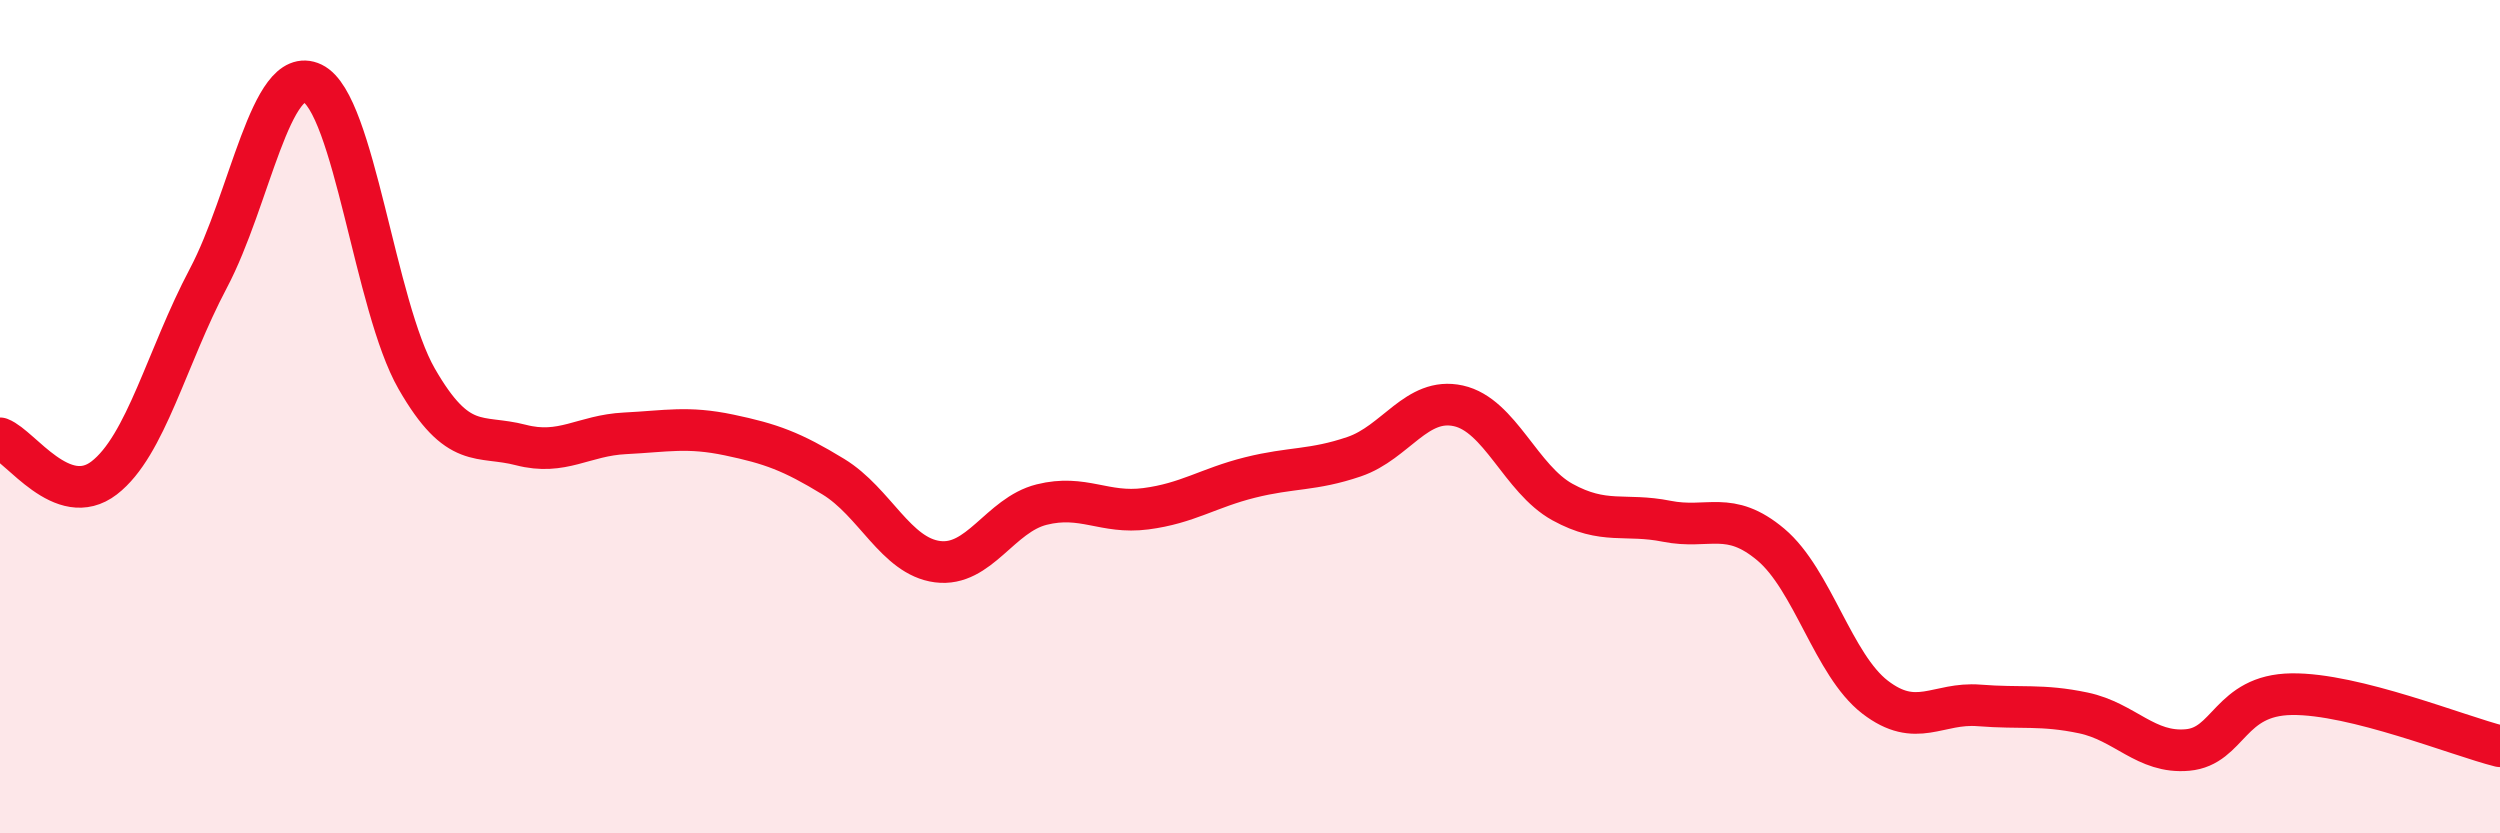 
    <svg width="60" height="20" viewBox="0 0 60 20" xmlns="http://www.w3.org/2000/svg">
      <path
        d="M 0,10.52 C 0.5,10.71 1.5,12.24 2.5,11.47 C 3.5,10.7 4,8.57 5,6.68 C 6,4.79 6.5,1.52 7.5,2 C 8.5,2.48 9,7.35 10,9.09 C 11,10.83 11.5,10.42 12.5,10.68 C 13.5,10.94 14,10.45 15,10.4 C 16,10.35 16.5,10.23 17.5,10.44 C 18.5,10.65 19,10.83 20,11.44 C 21,12.05 21.5,13.35 22.5,13.48 C 23.5,13.61 24,12.36 25,12.11 C 26,11.86 26.5,12.34 27.5,12.21 C 28.5,12.08 29,11.71 30,11.46 C 31,11.21 31.5,11.3 32.5,10.96 C 33.5,10.62 34,9.52 35,9.74 C 36,9.96 36.5,11.5 37.5,12.05 C 38.5,12.6 39,12.31 40,12.51 C 41,12.71 41.5,12.23 42.5,13.07 C 43.5,13.91 44,15.96 45,16.73 C 46,17.5 46.5,16.85 47.5,16.93 C 48.5,17.01 49,16.9 50,17.11 C 51,17.32 51.5,18.09 52.5,18 C 53.5,17.91 53.5,16.68 55,16.66 C 56.5,16.64 59,17.66 60,17.91L60 20L0 20Z"
        fill="#EB0A25"
        opacity="0.1"
        stroke-linecap="round"
        stroke-linejoin="round"
      />
      <path
        d="M 0,10.52 C 0.5,10.71 1.5,12.24 2.5,11.47 C 3.5,10.7 4,8.57 5,6.68 C 6,4.79 6.5,1.52 7.5,2 C 8.5,2.48 9,7.35 10,9.09 C 11,10.83 11.5,10.42 12.5,10.68 C 13.5,10.94 14,10.45 15,10.4 C 16,10.35 16.5,10.23 17.5,10.44 C 18.5,10.65 19,10.83 20,11.44 C 21,12.05 21.5,13.35 22.5,13.48 C 23.5,13.61 24,12.36 25,12.11 C 26,11.86 26.5,12.34 27.5,12.21 C 28.5,12.08 29,11.71 30,11.46 C 31,11.21 31.5,11.3 32.5,10.96 C 33.5,10.62 34,9.52 35,9.74 C 36,9.96 36.5,11.5 37.5,12.05 C 38.5,12.6 39,12.31 40,12.51 C 41,12.71 41.5,12.23 42.5,13.07 C 43.5,13.91 44,15.96 45,16.73 C 46,17.5 46.5,16.85 47.5,16.93 C 48.5,17.01 49,16.9 50,17.11 C 51,17.32 51.5,18.09 52.5,18 C 53.5,17.91 53.5,16.68 55,16.66 C 56.5,16.64 59,17.66 60,17.91"
        stroke="#EB0A25"
        stroke-width="1"
        fill="none"
        stroke-linecap="round"
        stroke-linejoin="round"
      />
    </svg>
  